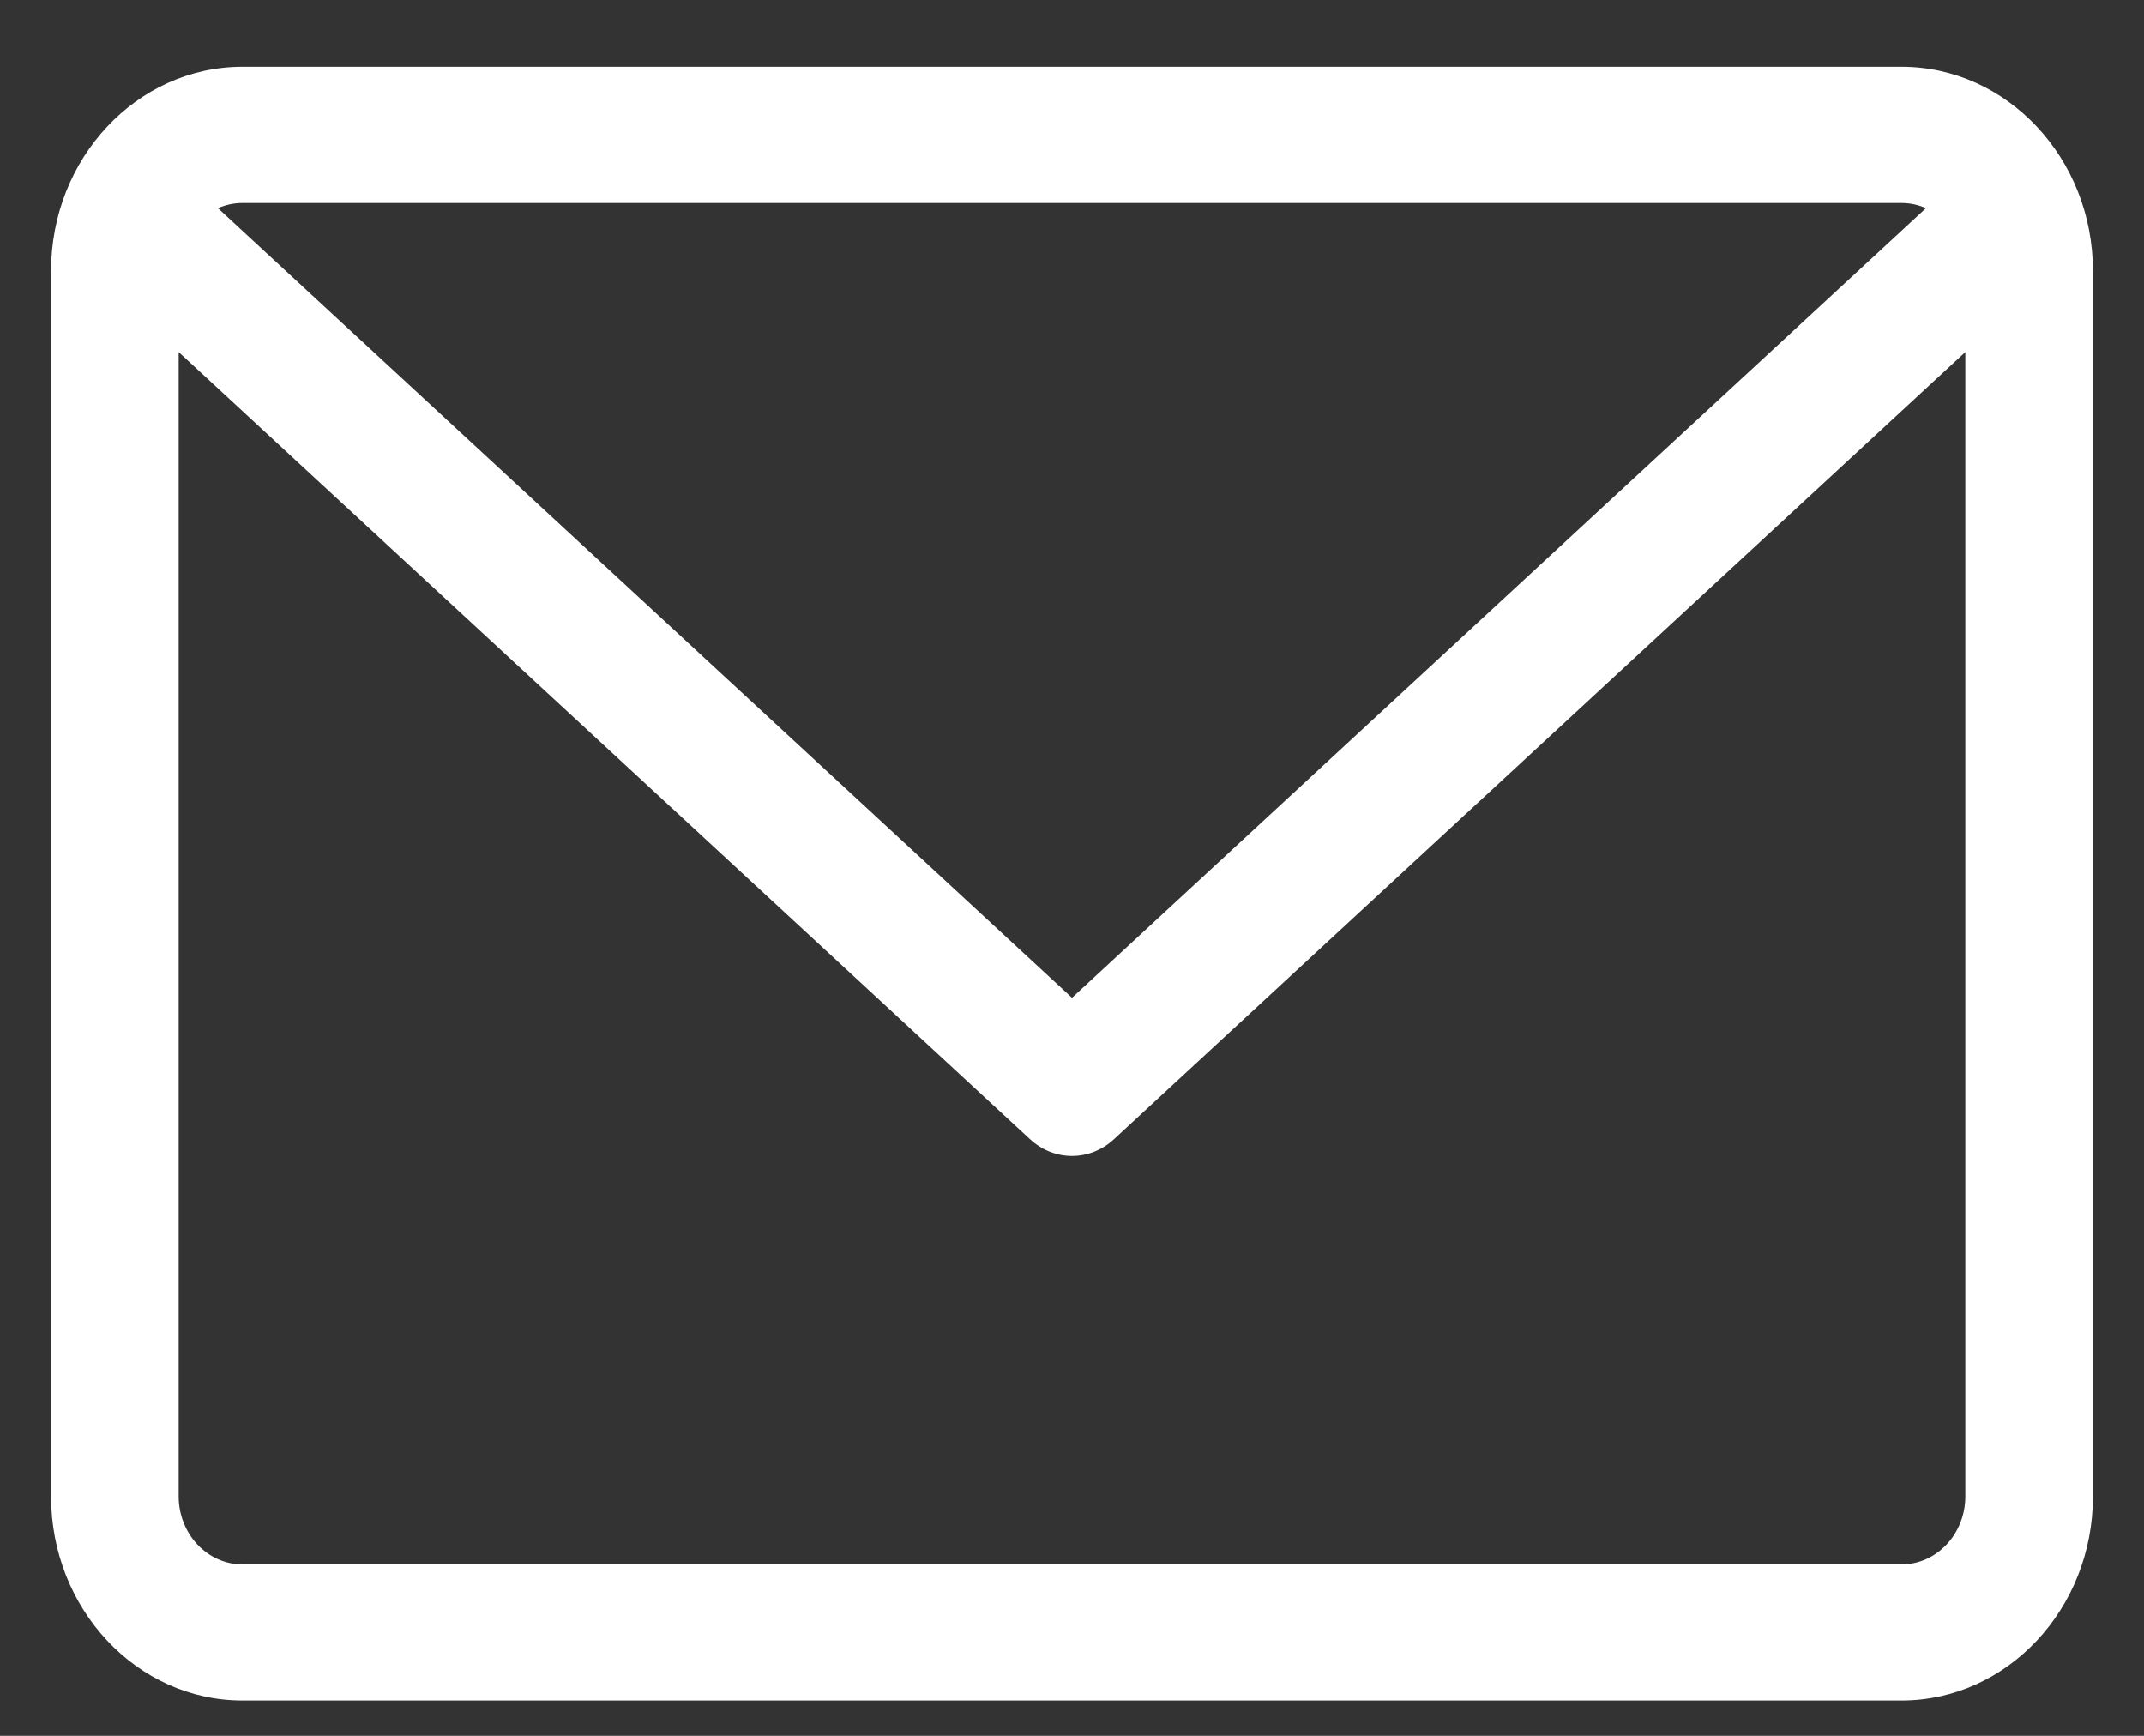 <svg width="21" height="17" viewBox="0 0 21 17" fill="none" xmlns="http://www.w3.org/2000/svg">
<rect x="0" y="0" width="21" height="17" fill="#333333" stroke="none"/>
<path d="M18.625 0.654H2.375C1.341 0.654 0.5 1.551 0.5 2.654V14.654C0.5 15.757 1.341 16.654 2.375 16.654H18.625C19.659 16.654 20.5 15.757 20.5 14.654V2.654C20.5 1.551 19.659 0.654 18.625 0.654ZM18.625 1.988C18.71 1.988 18.791 2.006 18.864 2.039L10.5 9.772L2.135 2.039C2.209 2.006 2.29 1.988 2.375 1.988H18.625ZM18.625 15.321H2.375C2.03 15.321 1.75 15.022 1.75 14.654V3.448L10.09 11.158C10.208 11.267 10.354 11.321 10.5 11.321C10.646 11.321 10.792 11.267 10.91 11.158L19.25 3.448V14.654C19.25 15.022 18.97 15.321 18.625 15.321Z" fill="white"/>
</svg>
